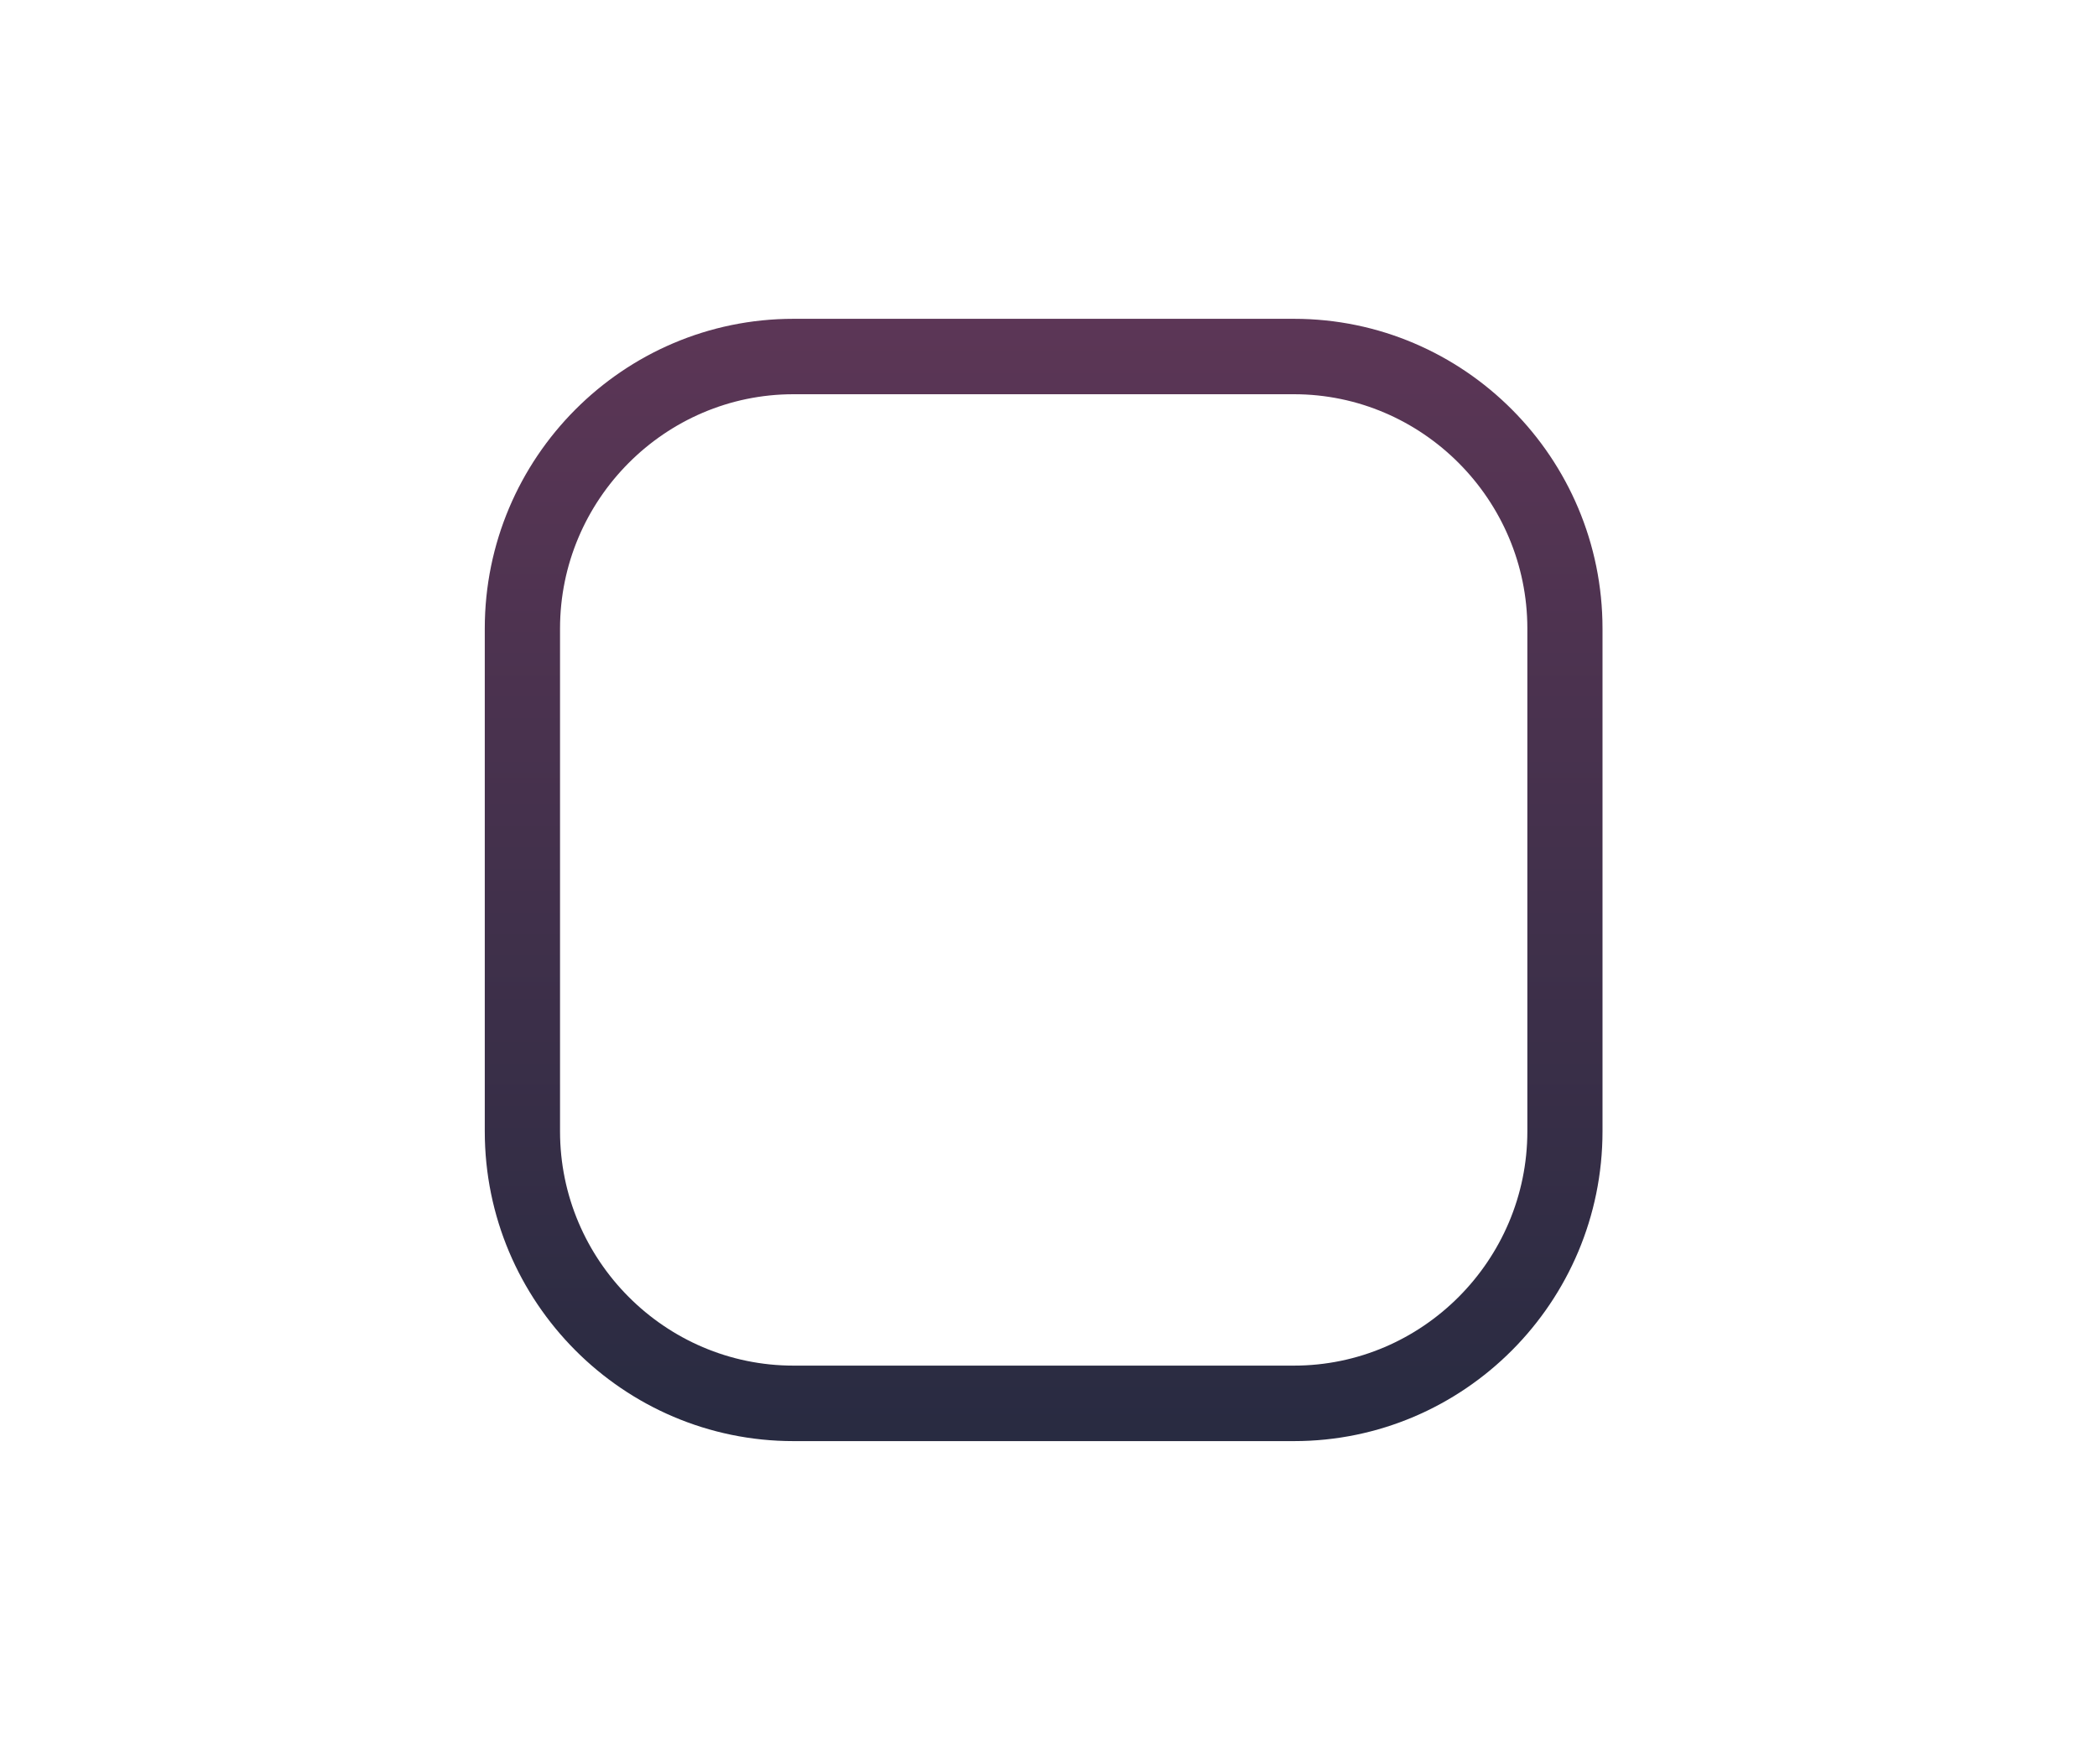 <?xml version="1.0" encoding="utf-8"?>
<!-- Generator: Adobe Illustrator 16.0.3, SVG Export Plug-In . SVG Version: 6.00 Build 0)  -->
<!DOCTYPE svg PUBLIC "-//W3C//DTD SVG 1.1//EN" "http://www.w3.org/Graphics/SVG/1.1/DTD/svg11.dtd">
<svg version="1.1" id="Слой_1" xmlns="http://www.w3.org/2000/svg" xmlns:xlink="http://www.w3.org/1999/xlink" x="0px" y="0px"
	 width="63px" height="53px" viewBox="0 0 63 53" enable-background="new 0 0 63 53" xml:space="preserve">
<linearGradient id="SVGID_1_" gradientUnits="userSpaceOnUse" x1="31.354" y1="43.295" x2="31.354" y2="9.579">
	<stop  offset="0" style="stop-color:#282B41"/>
	<stop  offset="1" style="stop-color:#5C3656"/>
</linearGradient>
<path fill-rule="evenodd" clip-rule="evenodd" fill="url(#SVGID_1_)" d="M38.875,9.578L38.875,9.578H23.837
	c-5.112,0-9.273,4.173-9.273,9.305v15.105c0,5.132,4.161,9.307,9.273,9.307h15.038c5.11,0,9.269-4.175,9.269-9.307V18.883
	C48.144,13.751,43.985,9.578,38.875,9.578L38.875,9.578L38.875,9.578z M38.875,11.844c3.854,0,7.011,3.168,7.011,7.039v15.105
	c0,3.873-3.156,7.039-7.011,7.039H23.837c-3.858,0-7.012-3.166-7.012-7.039l0-15.105c0-3.871,3.154-7.039,7.012-7.039H38.875z"/>
</svg>
